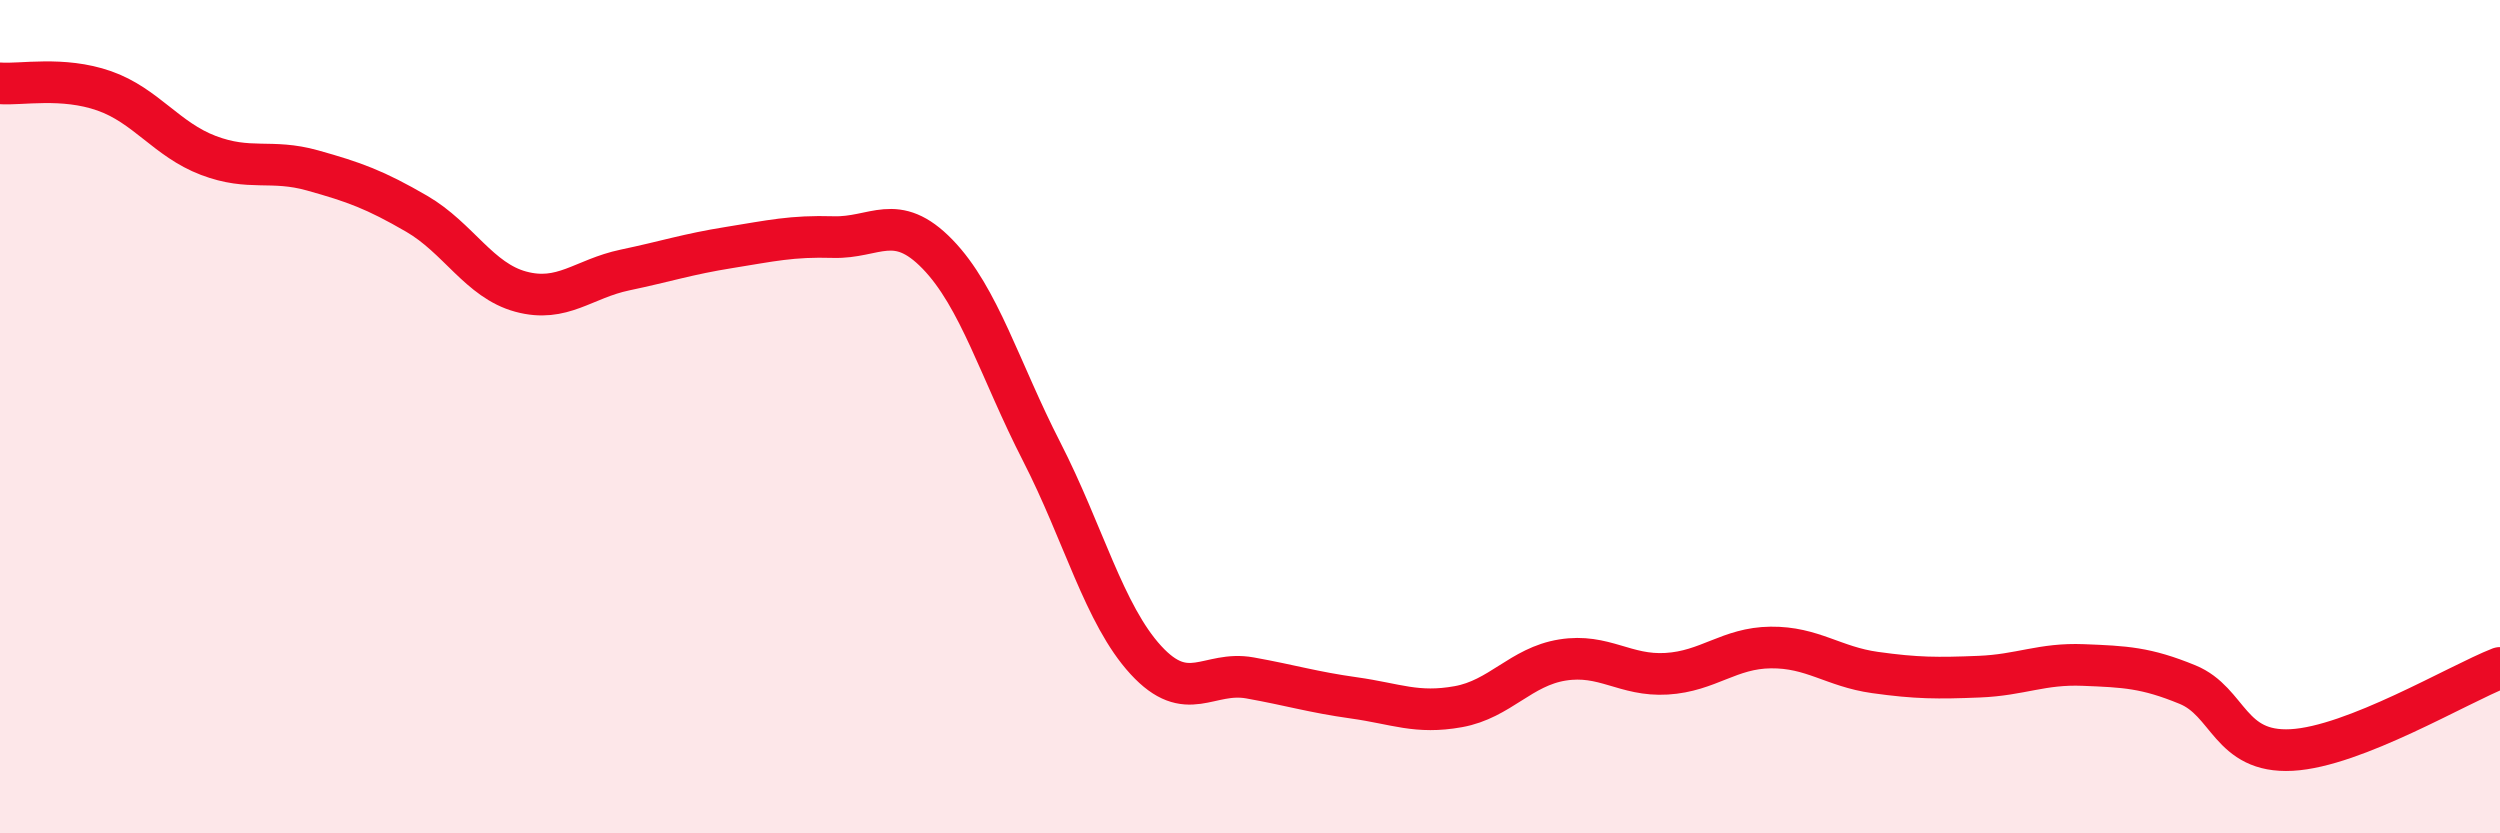 
    <svg width="60" height="20" viewBox="0 0 60 20" xmlns="http://www.w3.org/2000/svg">
      <path
        d="M 0,2 C 0.5,2.04 1.5,1.83 2.5,2.18 C 3.5,2.53 4,3.35 5,3.73 C 6,4.11 6.5,3.81 7.5,4.09 C 8.5,4.37 9,4.55 10,5.13 C 11,5.71 11.5,6.73 12.5,7 C 13.5,7.27 14,6.69 15,6.48 C 16,6.27 16.5,6.1 17.5,5.94 C 18.5,5.78 19,5.66 20,5.69 C 21,5.72 21.5,5.07 22.5,6.1 C 23.5,7.13 24,8.89 25,10.84 C 26,12.79 26.5,14.75 27.5,15.84 C 28.5,16.93 29,16.09 30,16.27 C 31,16.45 31.5,16.61 32.5,16.75 C 33.5,16.89 34,17.14 35,16.96 C 36,16.78 36.5,16 37.5,15.84 C 38.5,15.68 39,16.23 40,16.17 C 41,16.11 41.5,15.55 42.5,15.54 C 43.5,15.53 44,16 45,16.14 C 46,16.28 46.5,16.28 47.5,16.24 C 48.5,16.2 49,15.92 50,15.96 C 51,16 51.5,16.02 52.5,16.43 C 53.5,16.84 53.5,18.08 55,18 C 56.5,17.92 59,16.42 60,16.03L60 20L0 20Z"
        fill="#EB0A25"
        opacity="0.1"
        stroke-linecap="round"
        stroke-linejoin="round"
      />
      <path
        d="M 0,2 C 0.5,2.04 1.5,1.83 2.5,2.18 C 3.5,2.53 4,3.35 5,3.73 C 6,4.11 6.5,3.81 7.5,4.09 C 8.5,4.37 9,4.55 10,5.13 C 11,5.71 11.5,6.73 12.5,7 C 13.5,7.27 14,6.69 15,6.48 C 16,6.27 16.5,6.1 17.5,5.94 C 18.5,5.78 19,5.66 20,5.69 C 21,5.72 21.5,5.07 22.5,6.1 C 23.5,7.13 24,8.89 25,10.84 C 26,12.79 26.5,14.75 27.5,15.84 C 28.5,16.93 29,16.09 30,16.27 C 31,16.45 31.5,16.61 32.5,16.75 C 33.5,16.89 34,17.14 35,16.96 C 36,16.78 36.5,16 37.5,15.84 C 38.5,15.68 39,16.23 40,16.17 C 41,16.11 41.5,15.55 42.5,15.54 C 43.5,15.53 44,16 45,16.14 C 46,16.28 46.5,16.28 47.5,16.24 C 48.5,16.2 49,15.92 50,15.96 C 51,16 51.5,16.02 52.5,16.43 C 53.5,16.84 53.5,18.08 55,18 C 56.5,17.92 59,16.42 60,16.03"
        stroke="#EB0A25"
        stroke-width="1"
        fill="none"
        stroke-linecap="round"
        stroke-linejoin="round"
      />
    </svg>
  